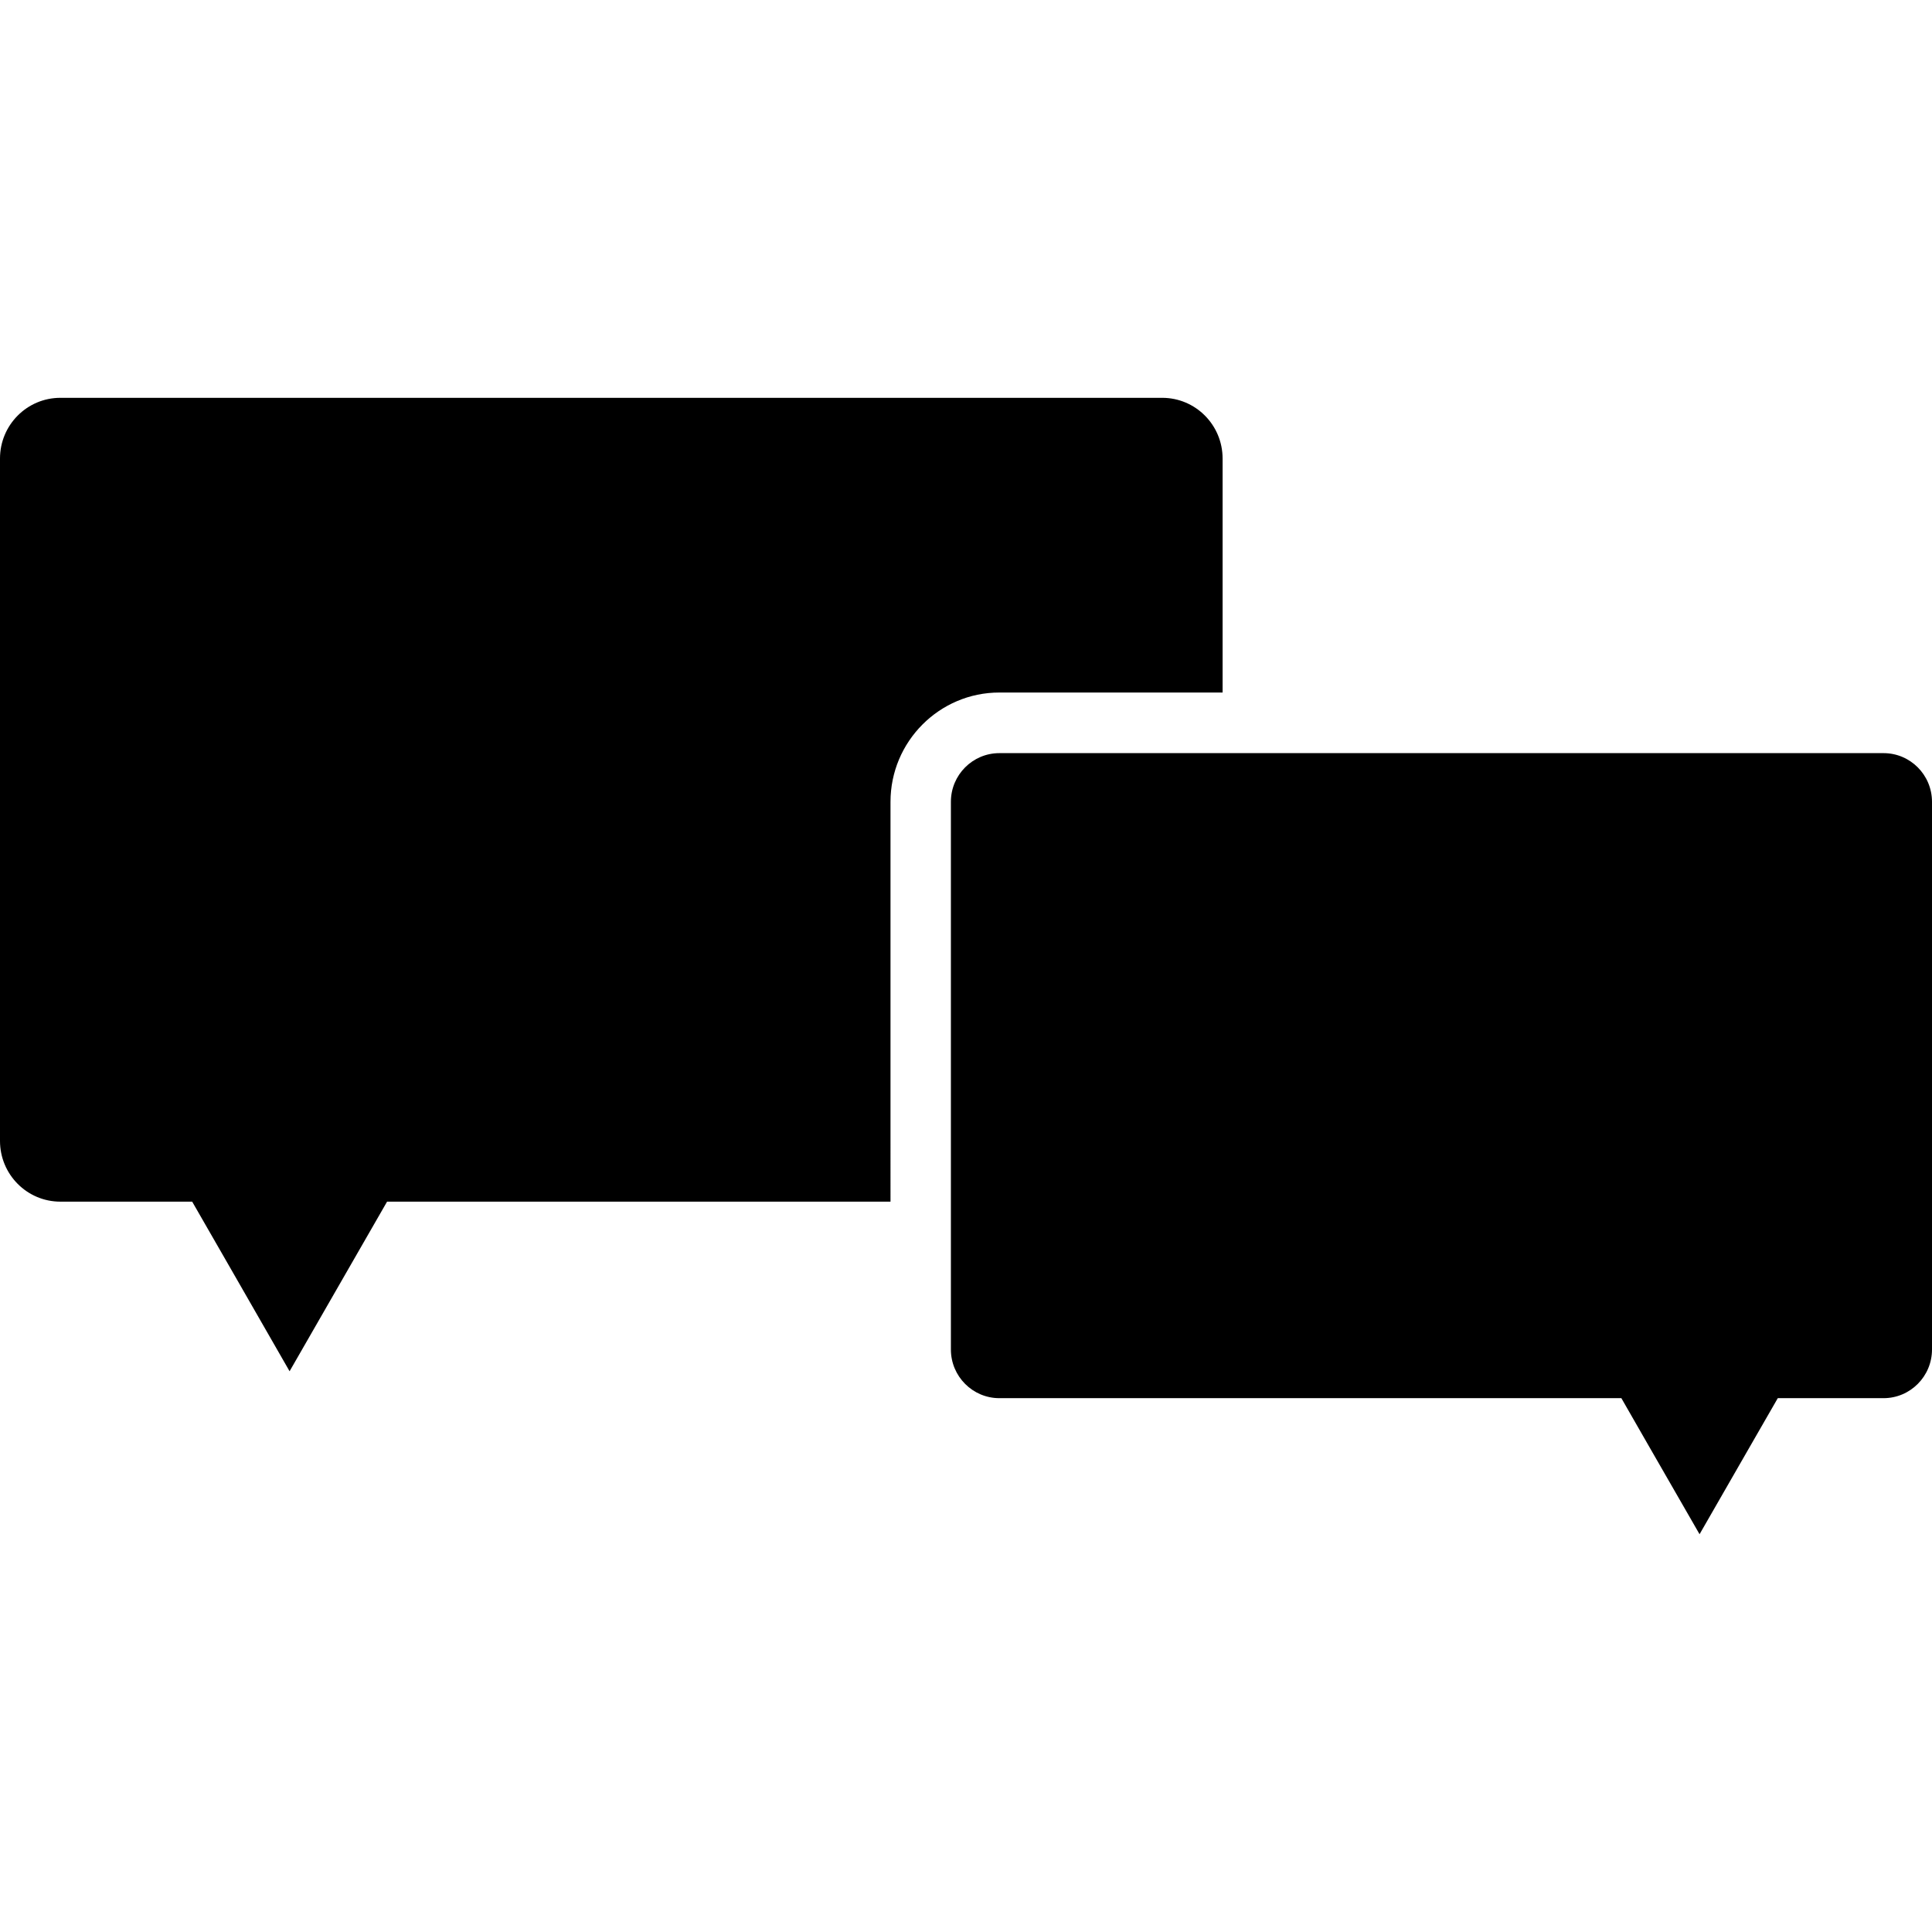 <svg xml:space="preserve" viewBox="0 0 71.307 41.941" height="800px" width="800px" xmlns:xlink="http://www.w3.org/1999/xlink" xmlns="http://www.w3.org/2000/svg" id="Layer_1" version="1.1" fill="#000000">
<g>
	<path d="M45.124,10.877V2.24c0-1.237-0.997-2.24-2.229-2.24H2.228C0.998,0,0,1.003,0,2.24v25.186c0,1.239,0.998,2.242,2.228,2.242
		h4.865l1.316,2.289l2.279,3.971l2.282-3.971l1.316-2.289h18.581V14.911c0-2.223,1.802-4.034,4.016-4.034H45.124z"></path>
	<path d="M69.519,13.114H45.124h-8.24c-0.986,0-1.788,0.804-1.788,1.797v14.757v5.456c0,0.991,0.802,1.797,1.788,1.797h22.958
		l1.054,1.837l1.832,3.185l1.83-3.185l1.057-1.837h3.904c0.987,0,1.788-0.806,1.788-1.797V14.911
		C71.307,13.918,70.506,13.114,69.519,13.114z"></path>
</g>
</svg>
